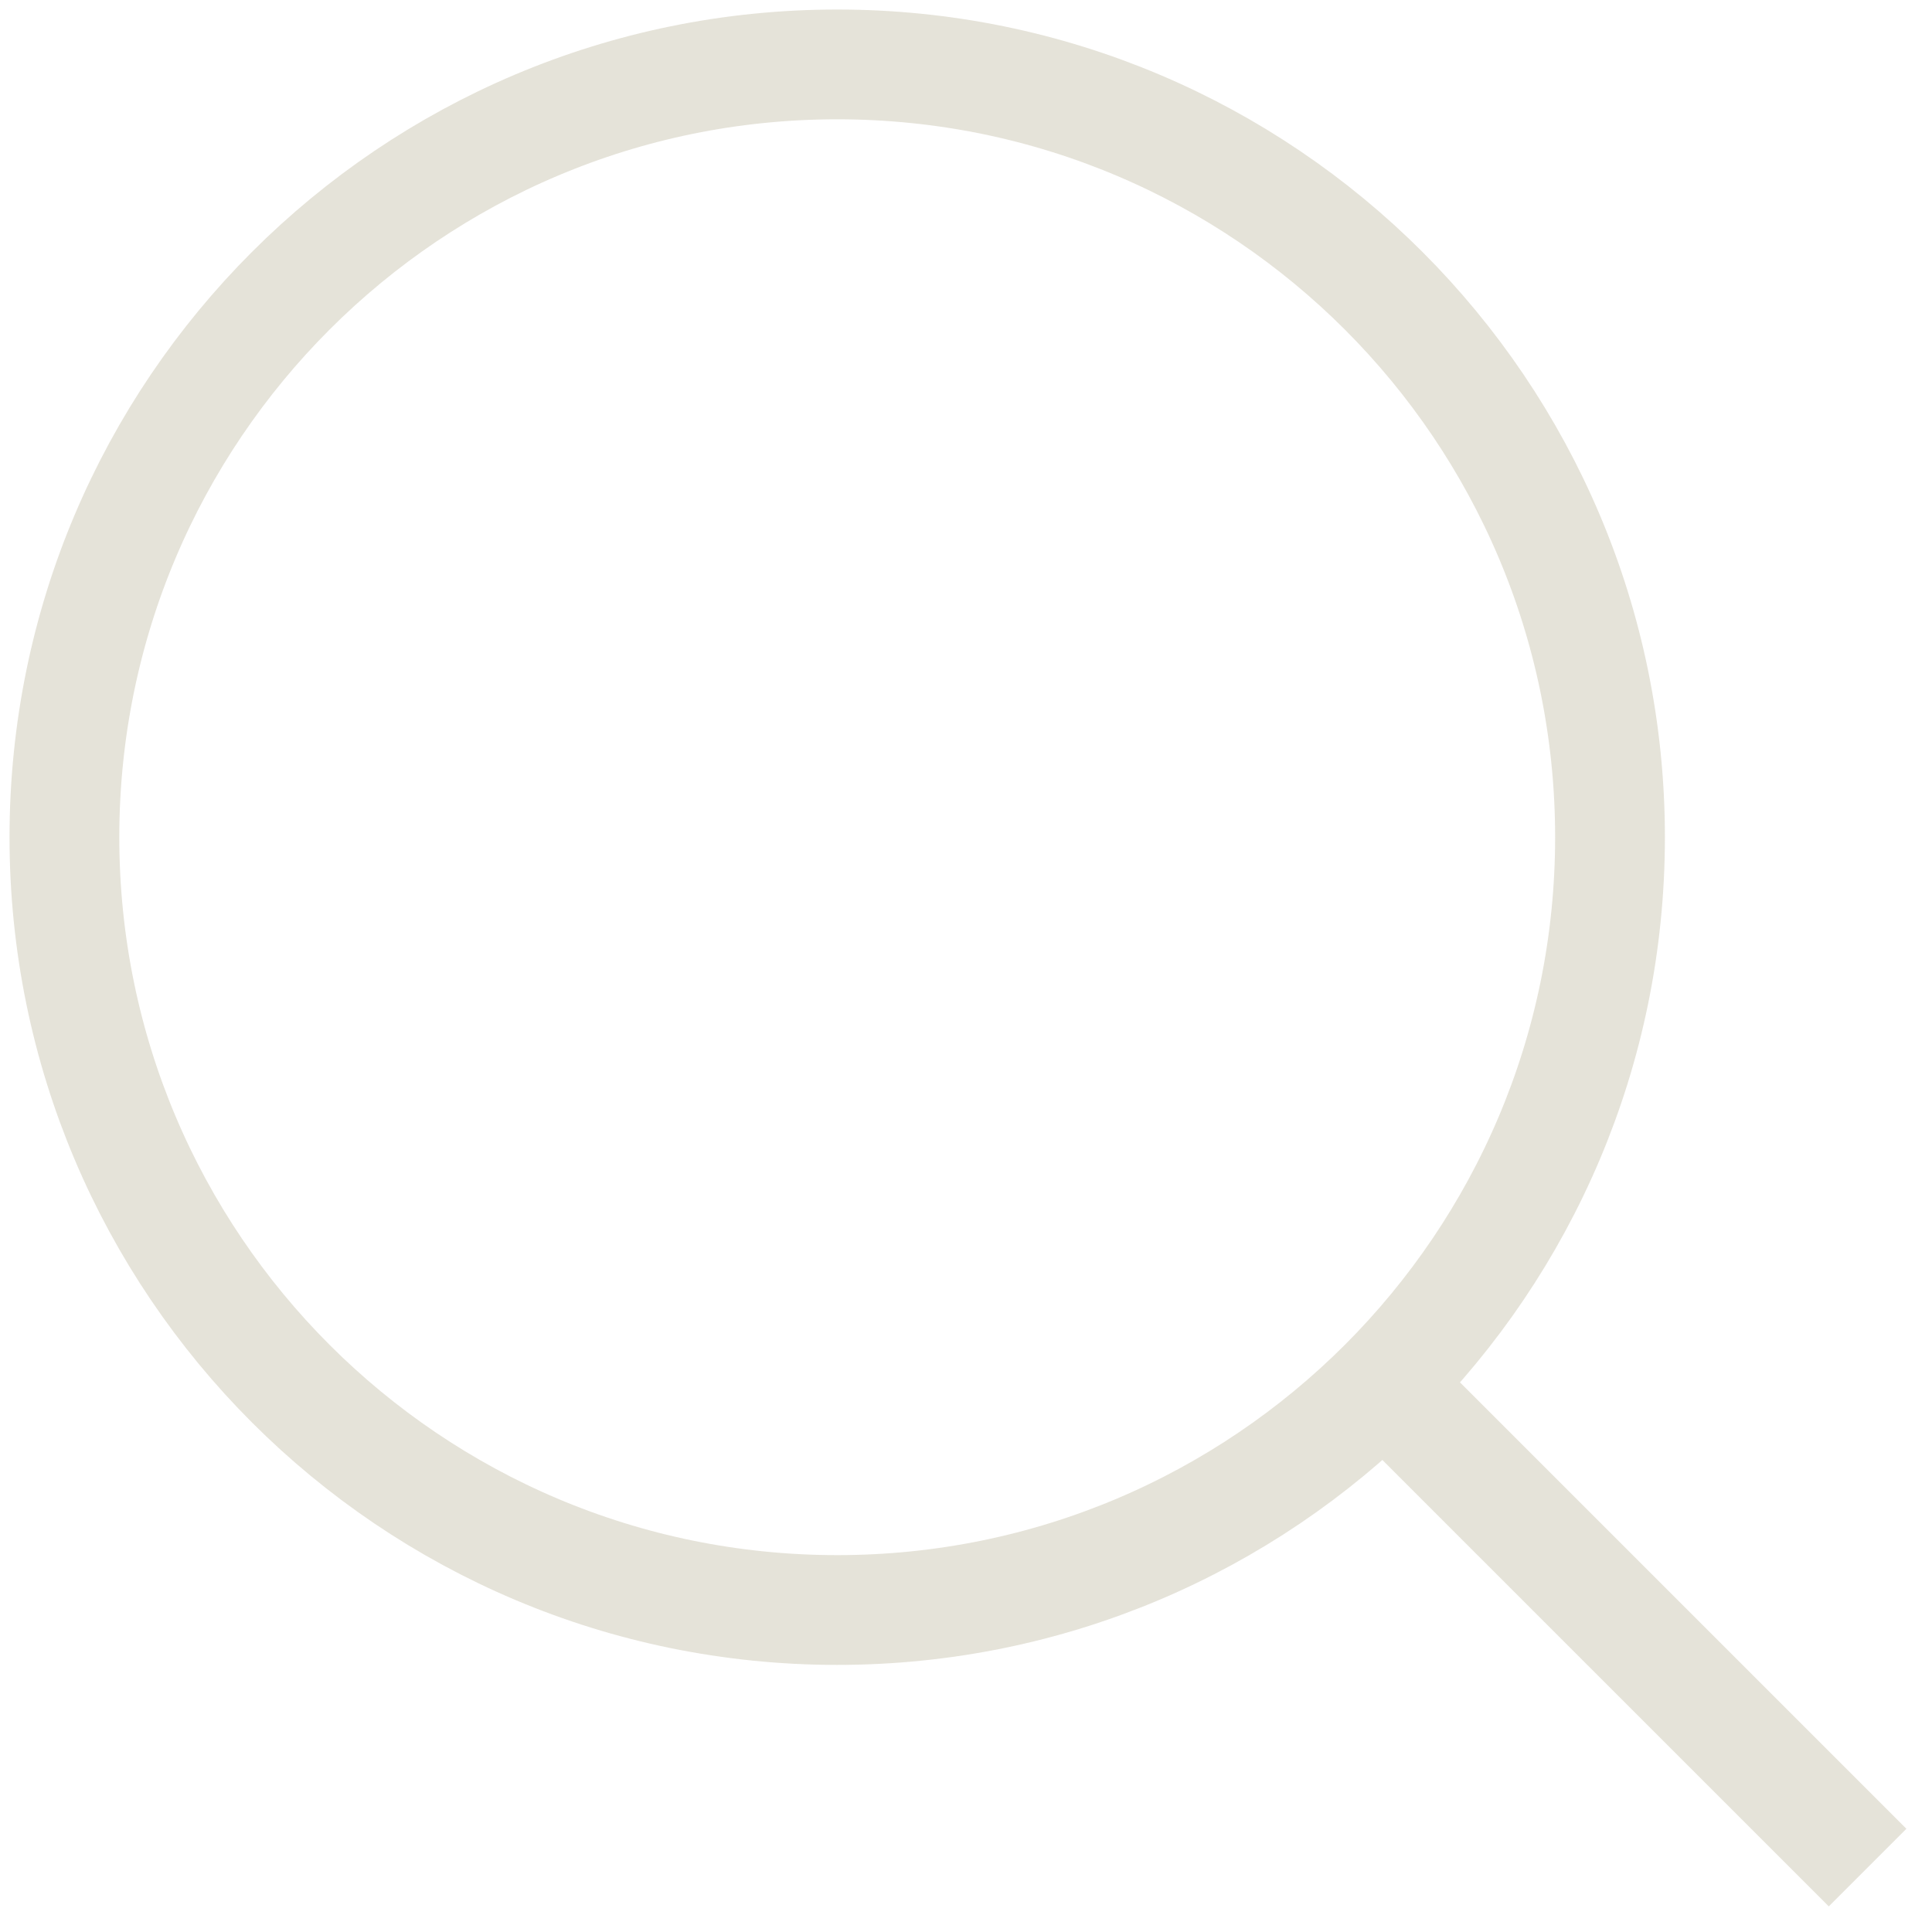 <svg width="44" height="44" viewBox="0 0 44 44" fill="none" xmlns="http://www.w3.org/2000/svg">
<g opacity="0.2">
<path d="M42.533 42.533L30.8 30.8M19.067 36.667C9.347 36.667 1.467 28.787 1.467 19.067C1.467 9.347 9.347 1.467 19.067 1.467C28.787 1.467 36.667 9.347 36.667 19.067C36.667 28.787 28.787 36.667 19.067 36.667Z" stroke="#7E7140" stroke-width="2.5"/>
</g>
</svg>
